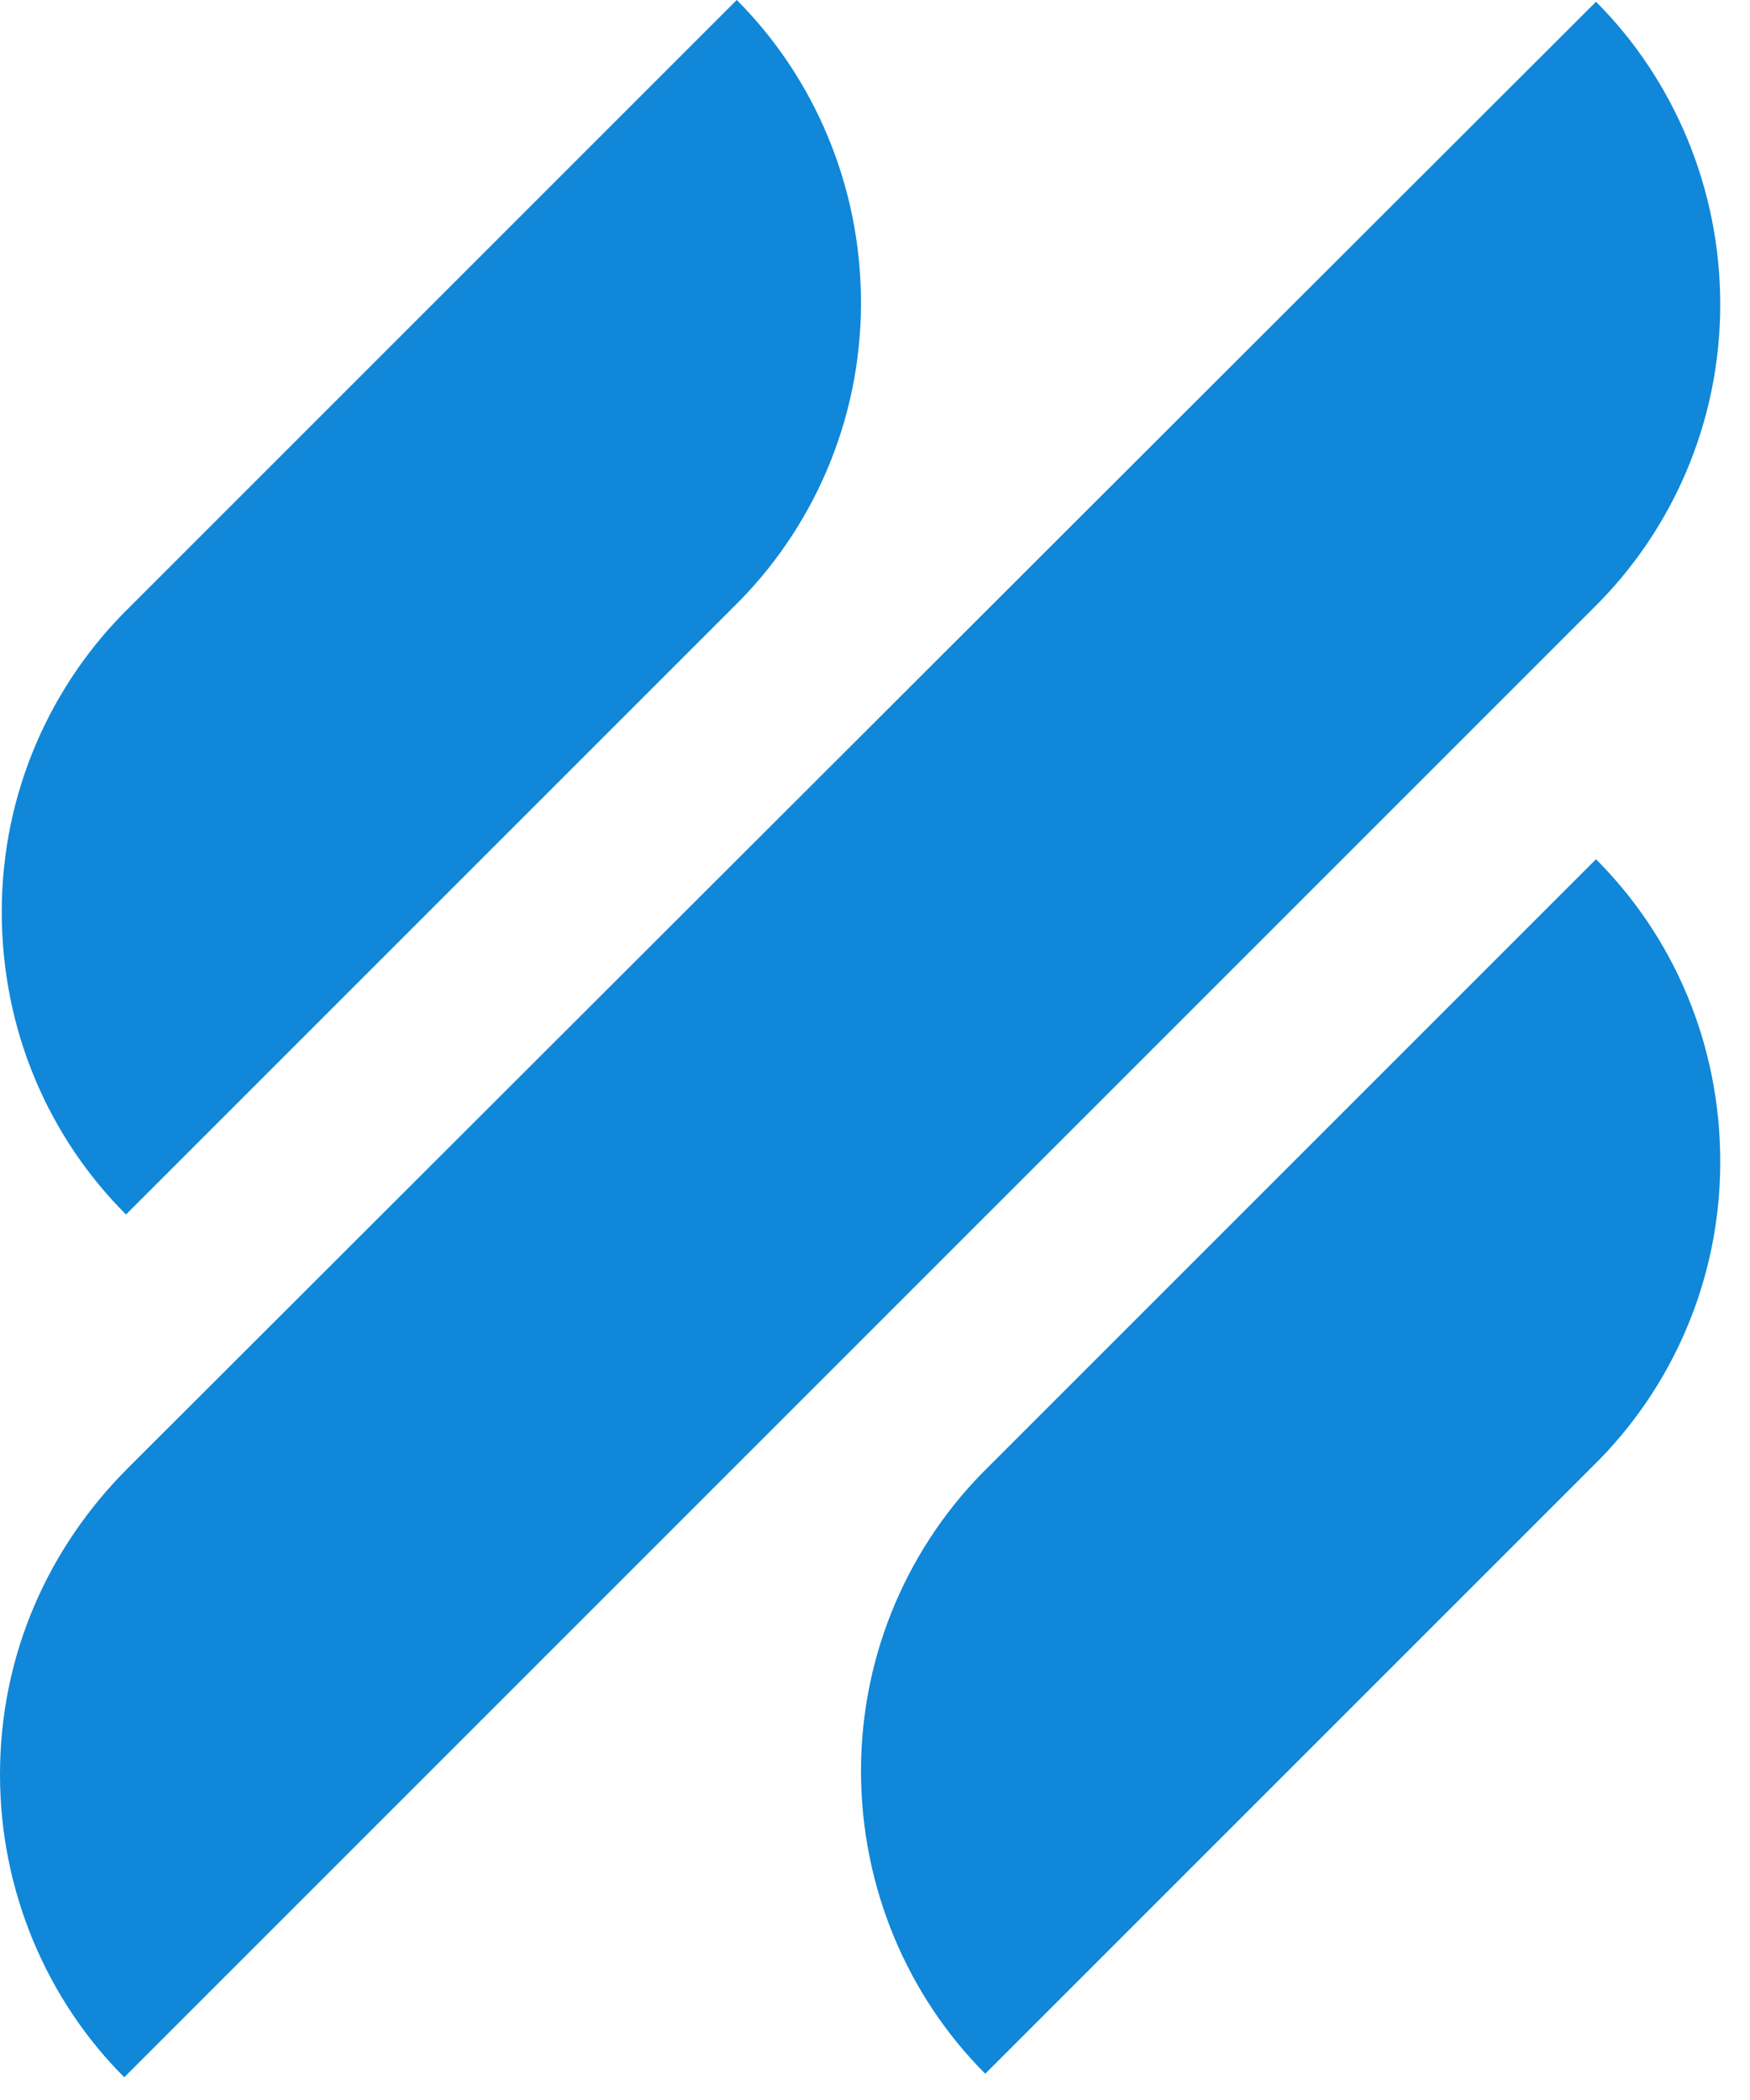 <svg width="50" height="60" viewBox="0 0 50 60" fill="none" xmlns="http://www.w3.org/2000/svg">
<path d="M3.6 34.7L20.95 17.35C23.2 15.15 24.6 12.05 24.6 8.65C24.6 5.3 23.25 2.2 21.05 0L3.7 17.35C1.45 19.55 0.05 22.65 0.05 26.05C0.05 29.45 1.4 32.5 3.6 34.7ZM45.6 24.55L28.25 41.9C26 44.1 24.6 47.2 24.6 50.6C24.6 53.95 25.95 57.05 28.15 59.25L45.5 41.9C47.75 39.7 49.15 36.6 49.15 33.2C49.15 29.8 47.8 26.75 45.6 24.55ZM45.5 17.4C47.75 15.2 49.15 12.1 49.15 8.7C49.15 5.35 47.8 2.25 45.6 0.05L3.65 41.95C1.4 44.2 0 47.25 0 50.7C0 54.05 1.35 57.15 3.55 59.35L45.5 17.4Z" fill="#1087D8"/>
</svg>
